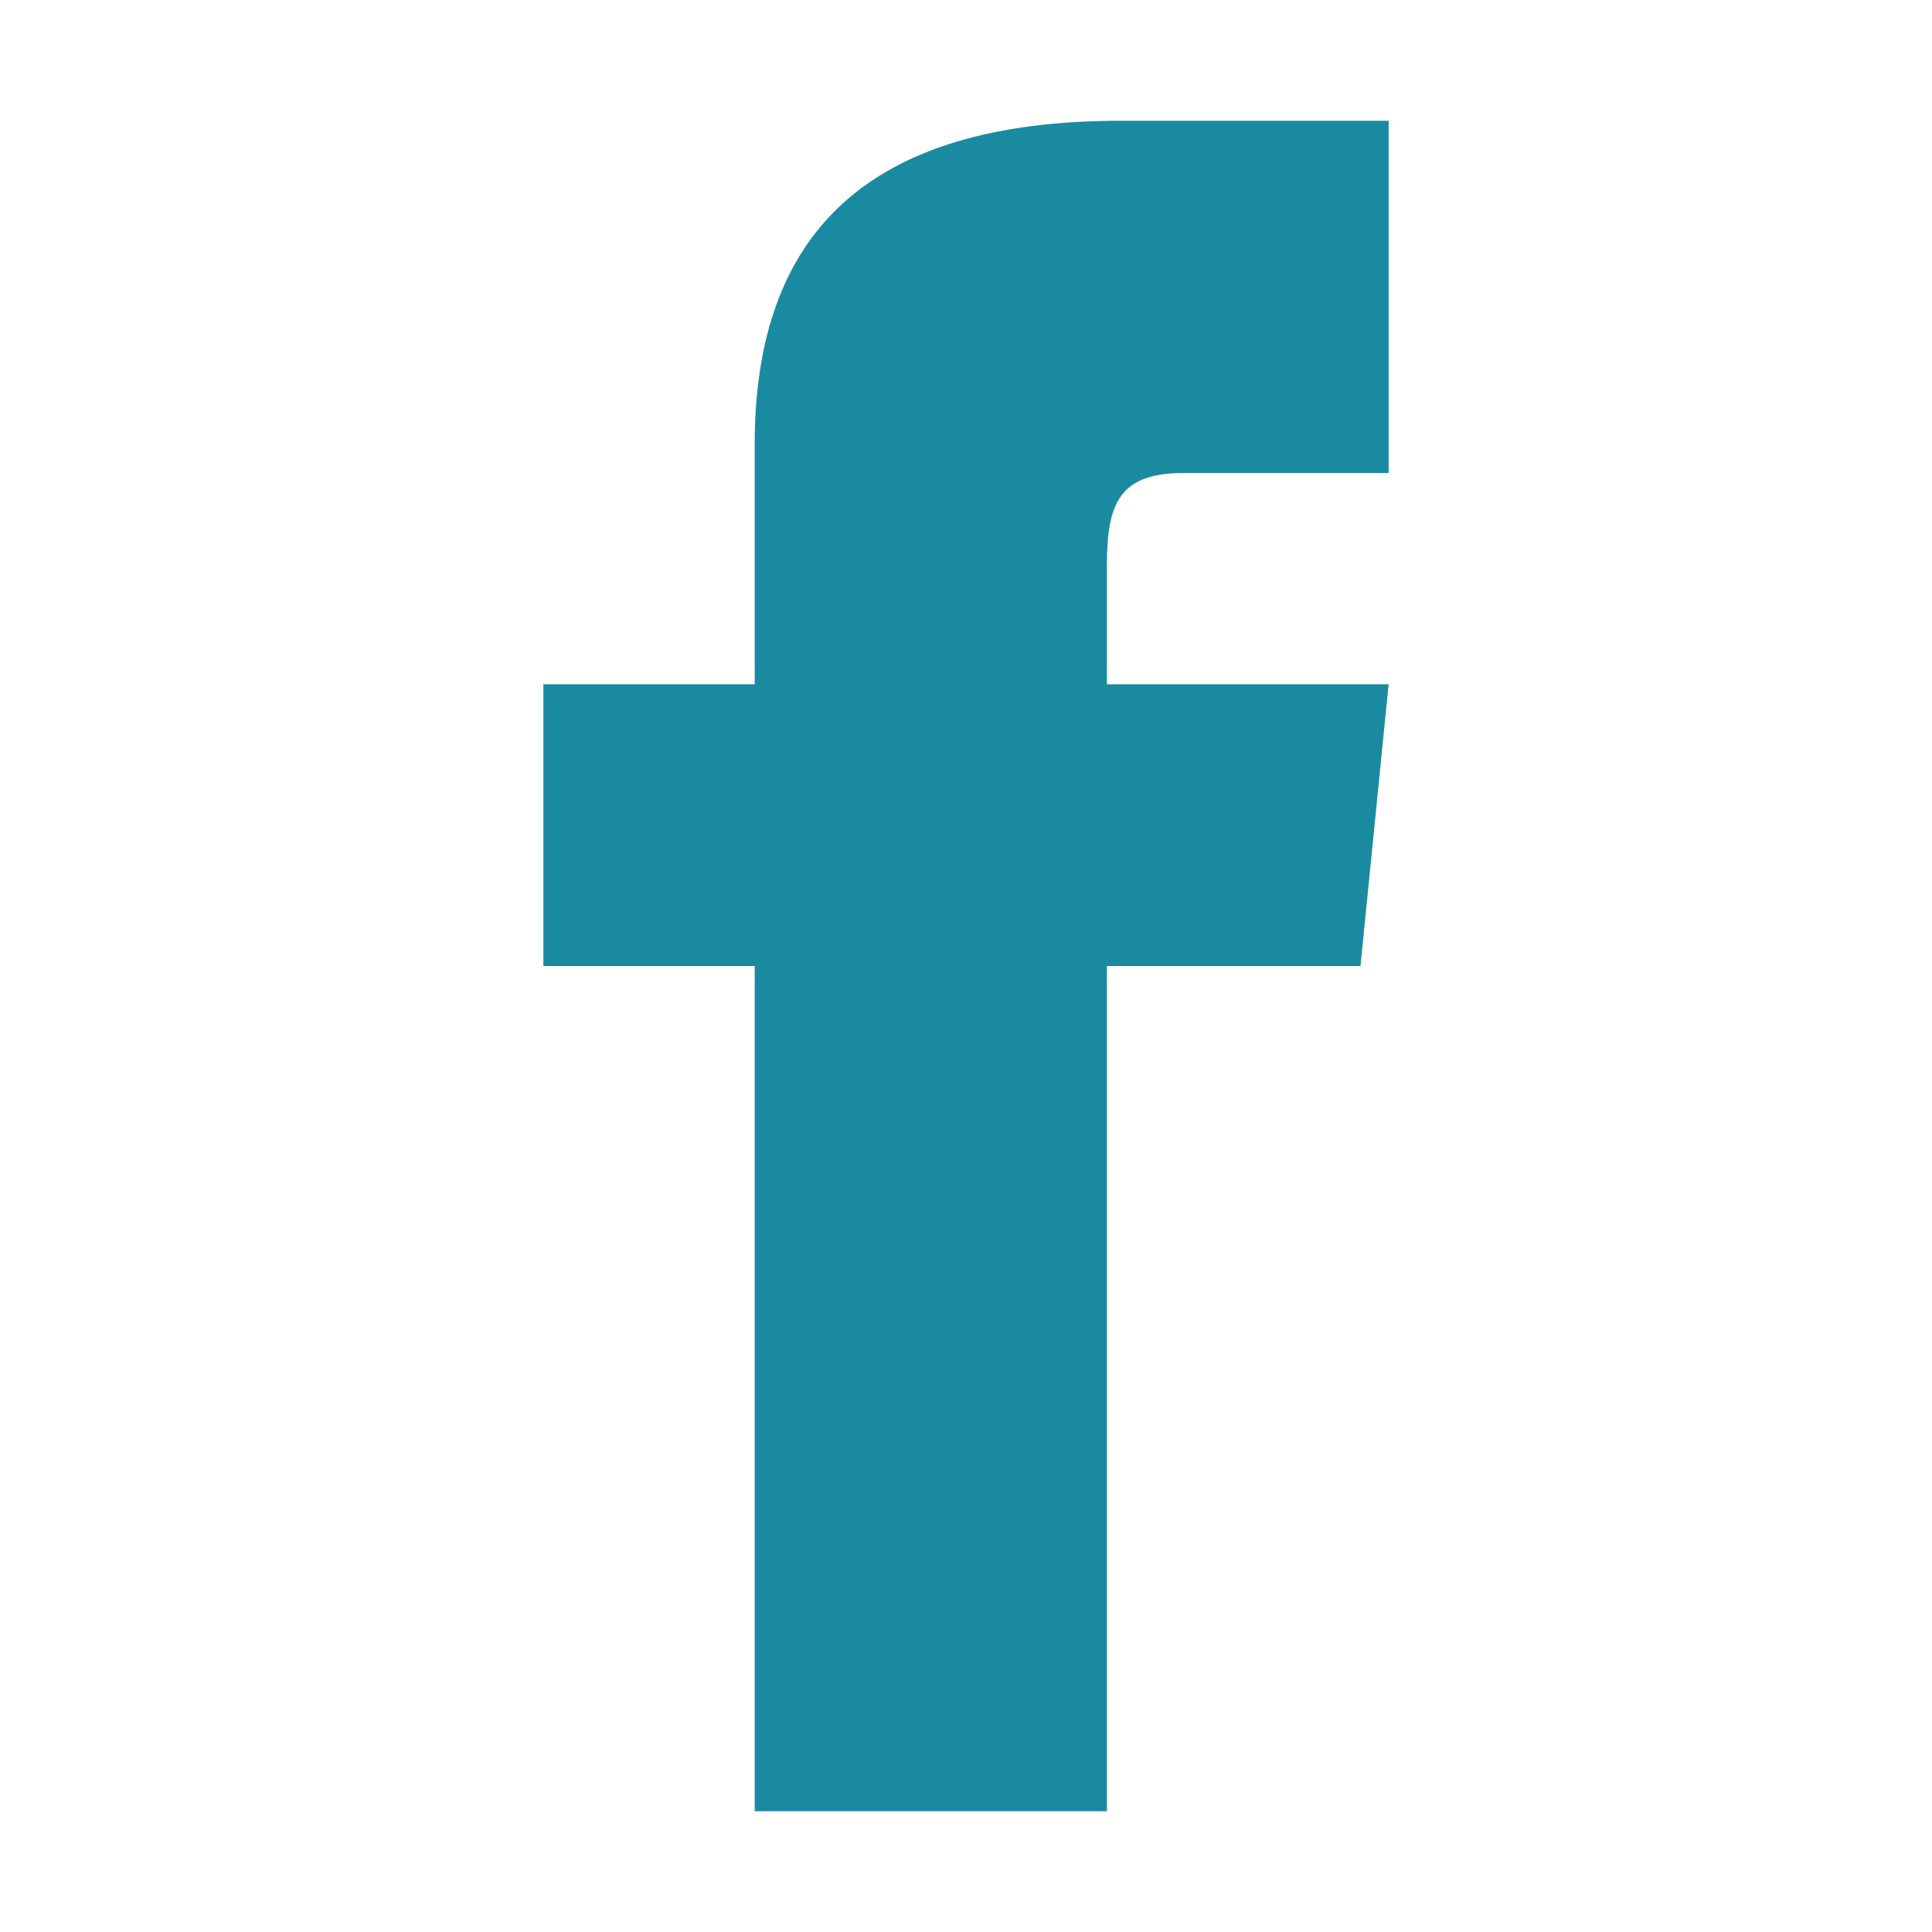 <?xml version="1.0" encoding="UTF-8"?> <svg xmlns="http://www.w3.org/2000/svg" width="16" height="16" viewBox="0 0 16 16" fill="none"><path d="M6.25 5.667H4.5V8H6.25V15H9.167V8H11.267L11.5 5.667H9.167V4.675C9.167 4.15 9.283 3.917 9.808 3.917H11.5V1H9.283C7.183 1 6.25 1.933 6.25 3.683V5.667Z" fill="#1A8AA1"></path></svg> 